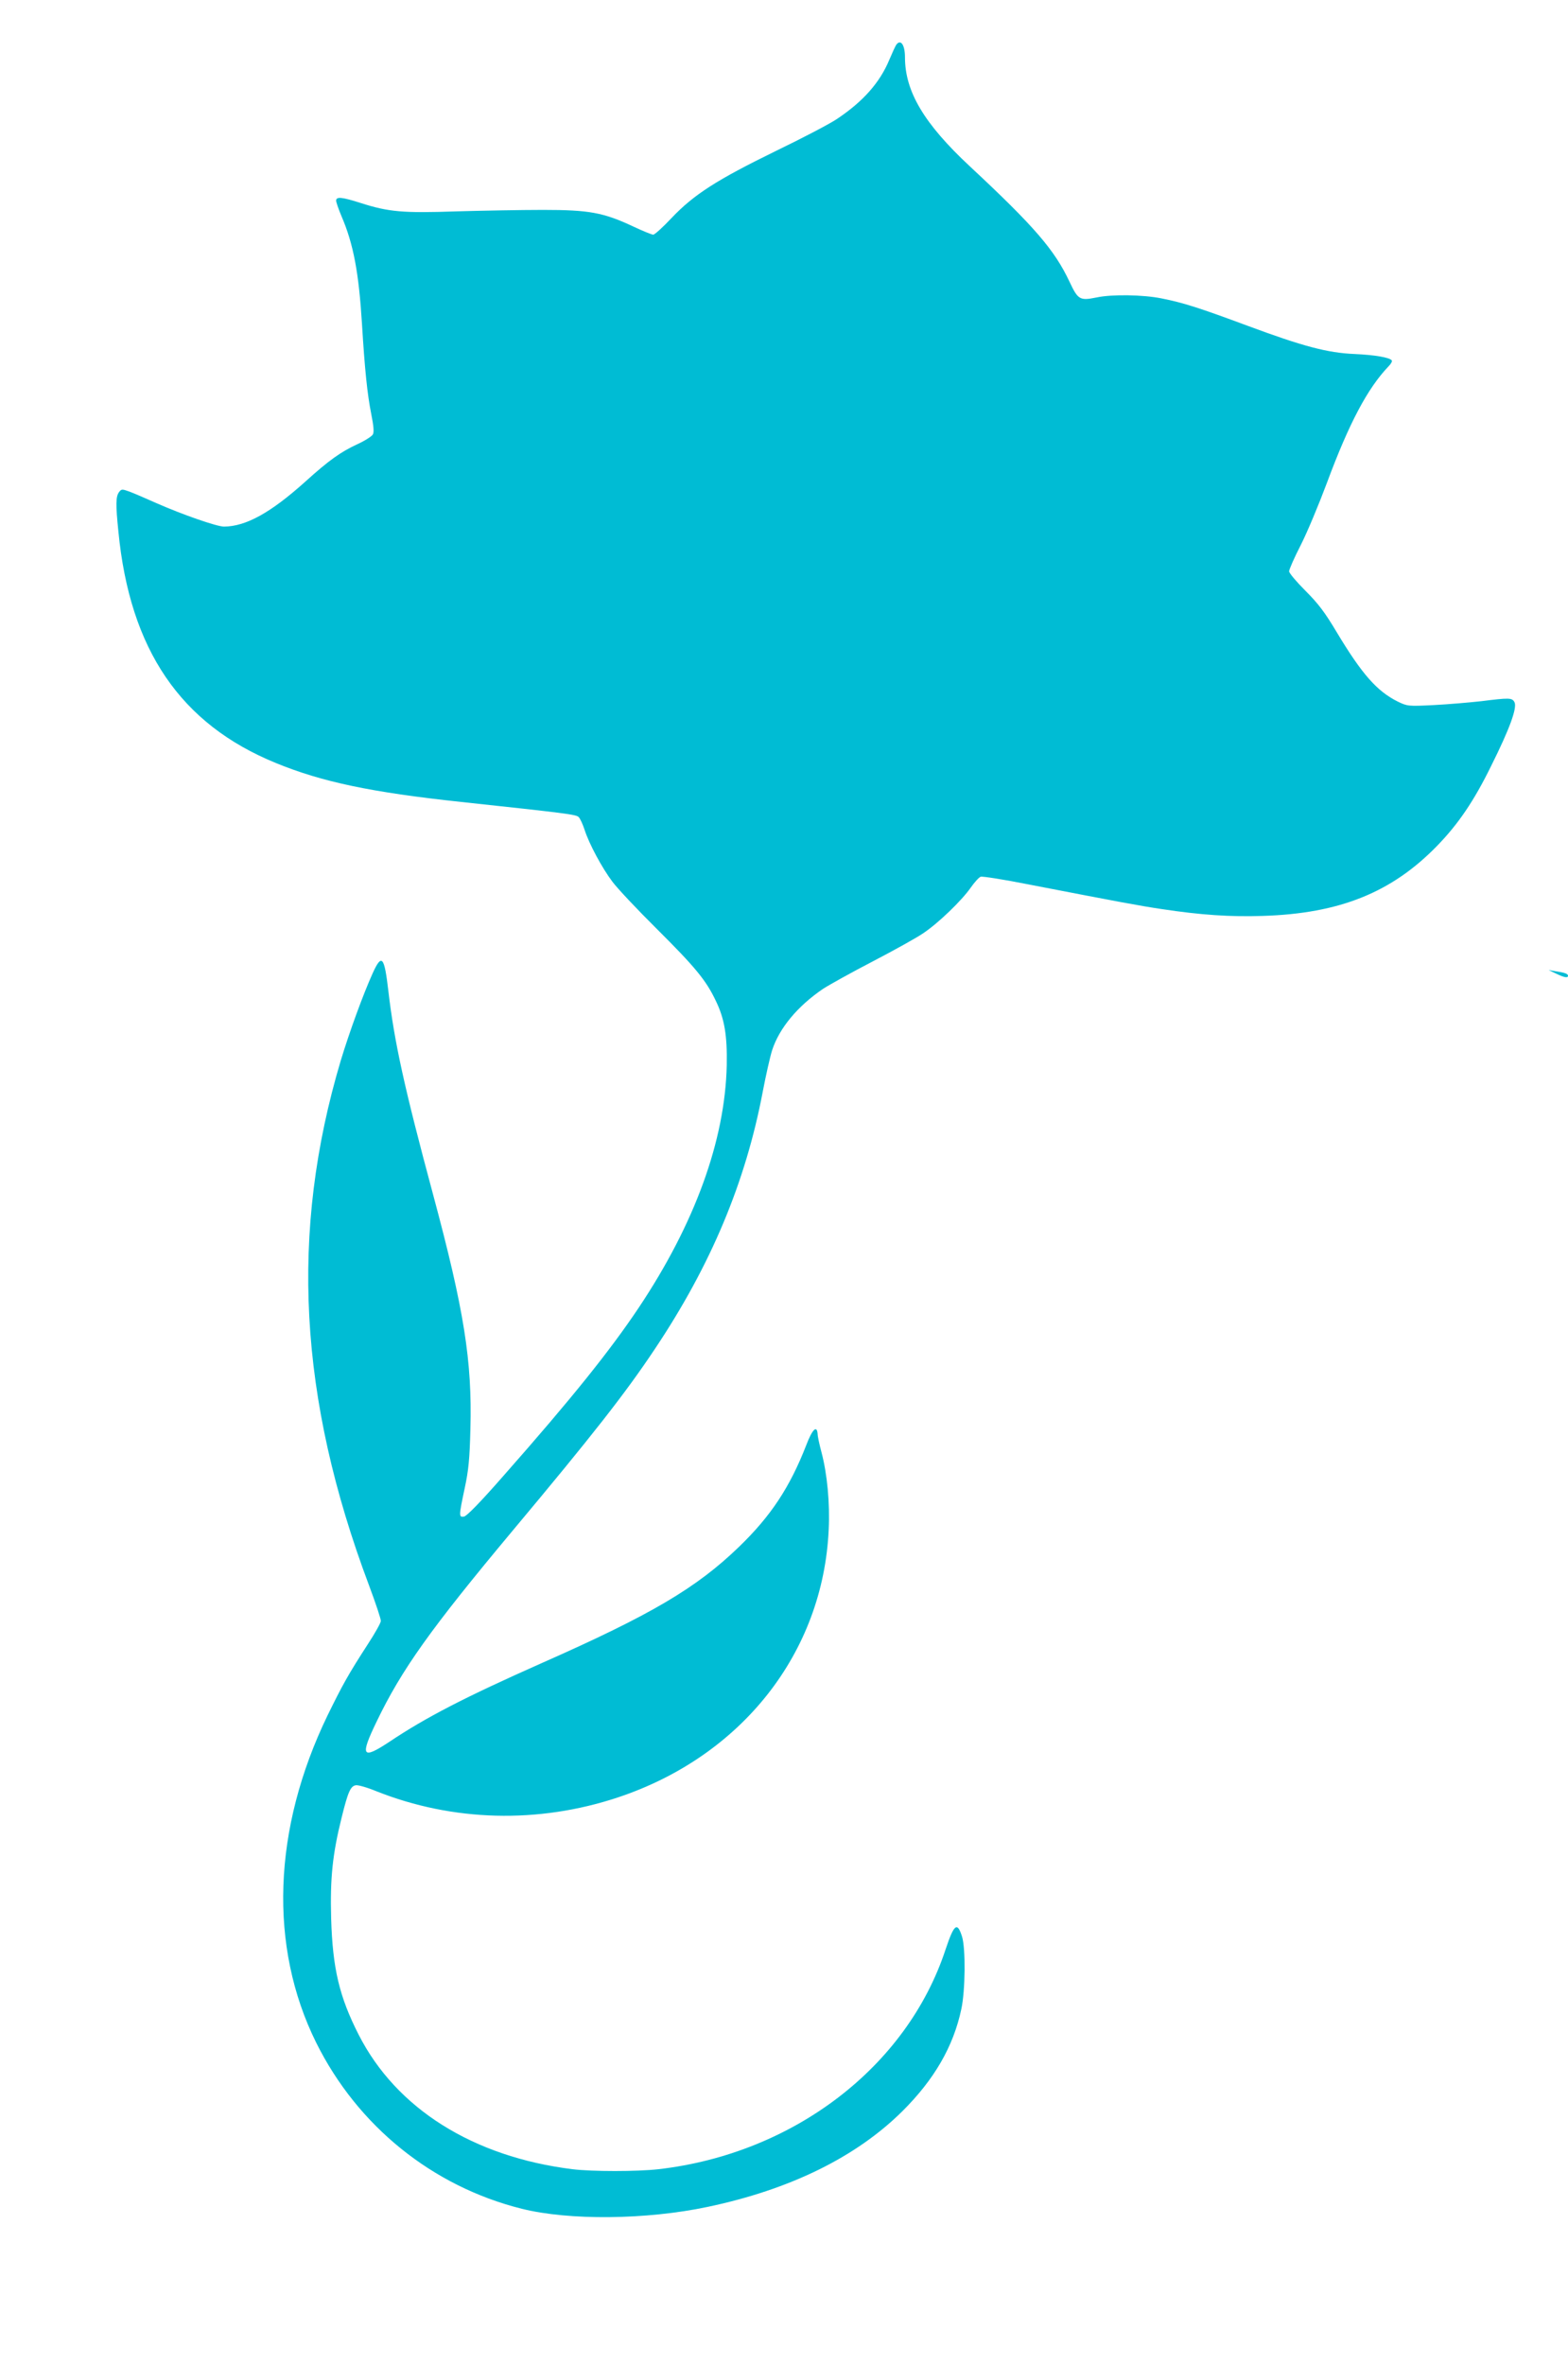 <?xml version="1.0" standalone="no"?>
<!DOCTYPE svg PUBLIC "-//W3C//DTD SVG 20010904//EN"
 "http://www.w3.org/TR/2001/REC-SVG-20010904/DTD/svg10.dtd">
<svg version="1.0" xmlns="http://www.w3.org/2000/svg"
 width="849pt" height="1280pt" viewBox="0 0 849 1280"
 preserveAspectRatio="xMidYMid meet">
<g transform="translate(0,1280) scale(0.1,-0.1)"
fill="#00bcd4" stroke="none">
<path d="M4853 12558 c-5 -7 -22 -44 -38 -82 -51 -123 -142 -226 -285 -321
-37 -25 -186 -103 -331 -173 -317 -155 -441 -234 -562 -361 -47 -50 -92 -91
-100 -91 -8 0 -57 20 -108 44 -162 76 -239 90 -489 90 -118 0 -330 -4 -470 -8
-288 -10 -366 -3 -516 45 -103 33 -134 36 -134 13 0 -8 13 -46 29 -84 65 -151
94 -307 111 -584 15 -247 29 -381 50 -486 13 -65 16 -99 9 -111 -5 -10 -44
-35 -86 -54 -88 -41 -152 -86 -278 -200 -189 -170 -323 -244 -442 -245 -39 0
-228 66 -366 127 -56 25 -121 53 -145 62 -42 15 -44 15 -58 -3 -17 -24 -18
-66 -3 -212 62 -640 336 -1043 854 -1254 249 -102 515 -158 1000 -210 568 -61
625 -68 638 -82 8 -7 22 -38 32 -68 24 -76 95 -208 151 -282 26 -35 133 -149
238 -253 210 -209 269 -280 322 -392 47 -97 62 -187 59 -348 -9 -407 -173
-858 -477 -1313 -156 -233 -362 -490 -730 -907 -126 -144 -201 -221 -216 -223
-28 -4 -28 2 4 153 21 97 27 159 31 321 10 368 -34 644 -202 1269 -156 579
-210 826 -242 1100 -22 190 -36 206 -85 98 -52 -115 -127 -321 -173 -473 -277
-929 -228 -1827 153 -2840 36 -96 65 -183 64 -193 0 -10 -32 -67 -70 -125
-108 -167 -137 -220 -218 -385 -298 -615 -320 -1252 -62 -1772 224 -451 629
-778 1113 -899 256 -64 674 -60 1006 10 447 94 805 270 1055 518 173 172 276
350 319 552 22 101 24 329 4 393 -26 82 -43 68 -89 -69 -209 -636 -824 -1106
-1555 -1190 -117 -13 -357 -13 -465 0 -539 67 -954 328 -1158 728 -105 206
-141 359 -149 629 -6 216 7 347 57 547 34 138 48 170 77 174 12 2 62 -12 110
-32 415 -165 877 -177 1308 -34 671 223 1112 783 1142 1450 7 143 -8 301 -39
418 -11 41 -21 86 -21 100 -4 49 -29 24 -61 -60 -89 -229 -192 -385 -365 -552
-230 -222 -473 -366 -1066 -628 -419 -186 -628 -294 -827 -427 -148 -98 -160
-79 -69 109 136 283 294 504 736 1033 431 515 611 744 772 986 302 452 490
900 583 1391 17 89 40 191 51 225 39 119 137 237 275 331 34 22 156 90 270
149 115 60 238 128 274 153 82 55 208 177 256 246 21 30 45 56 54 59 10 3 125
-15 256 -41 512 -99 603 -116 724 -134 211 -32 372 -43 548 -37 416 13 698
127 943 379 114 117 200 243 293 433 101 202 142 316 126 345 -13 24 -28 24
-180 5 -63 -7 -179 -17 -257 -21 -139 -7 -143 -6 -195 19 -112 56 -193 147
-330 375 -65 109 -100 155 -170 225 -48 48 -88 95 -88 105 0 10 28 74 63 142
35 69 98 220 141 335 121 326 221 514 335 633 12 12 20 26 17 31 -10 16 -91
30 -201 35 -147 6 -281 42 -575 151 -264 98 -350 126 -471 150 -98 20 -269 23
-352 5 -90 -18 -100 -13 -146 85 -81 172 -189 298 -540 625 -248 231 -351 405
-351 590 0 67 -23 100 -47 68z"/>
<path d="M8425 7531 c45 -22 65 -25 65 -12 0 11 -17 17 -70 25 l-35 6 40 -19z"/>
</g>
</svg>
